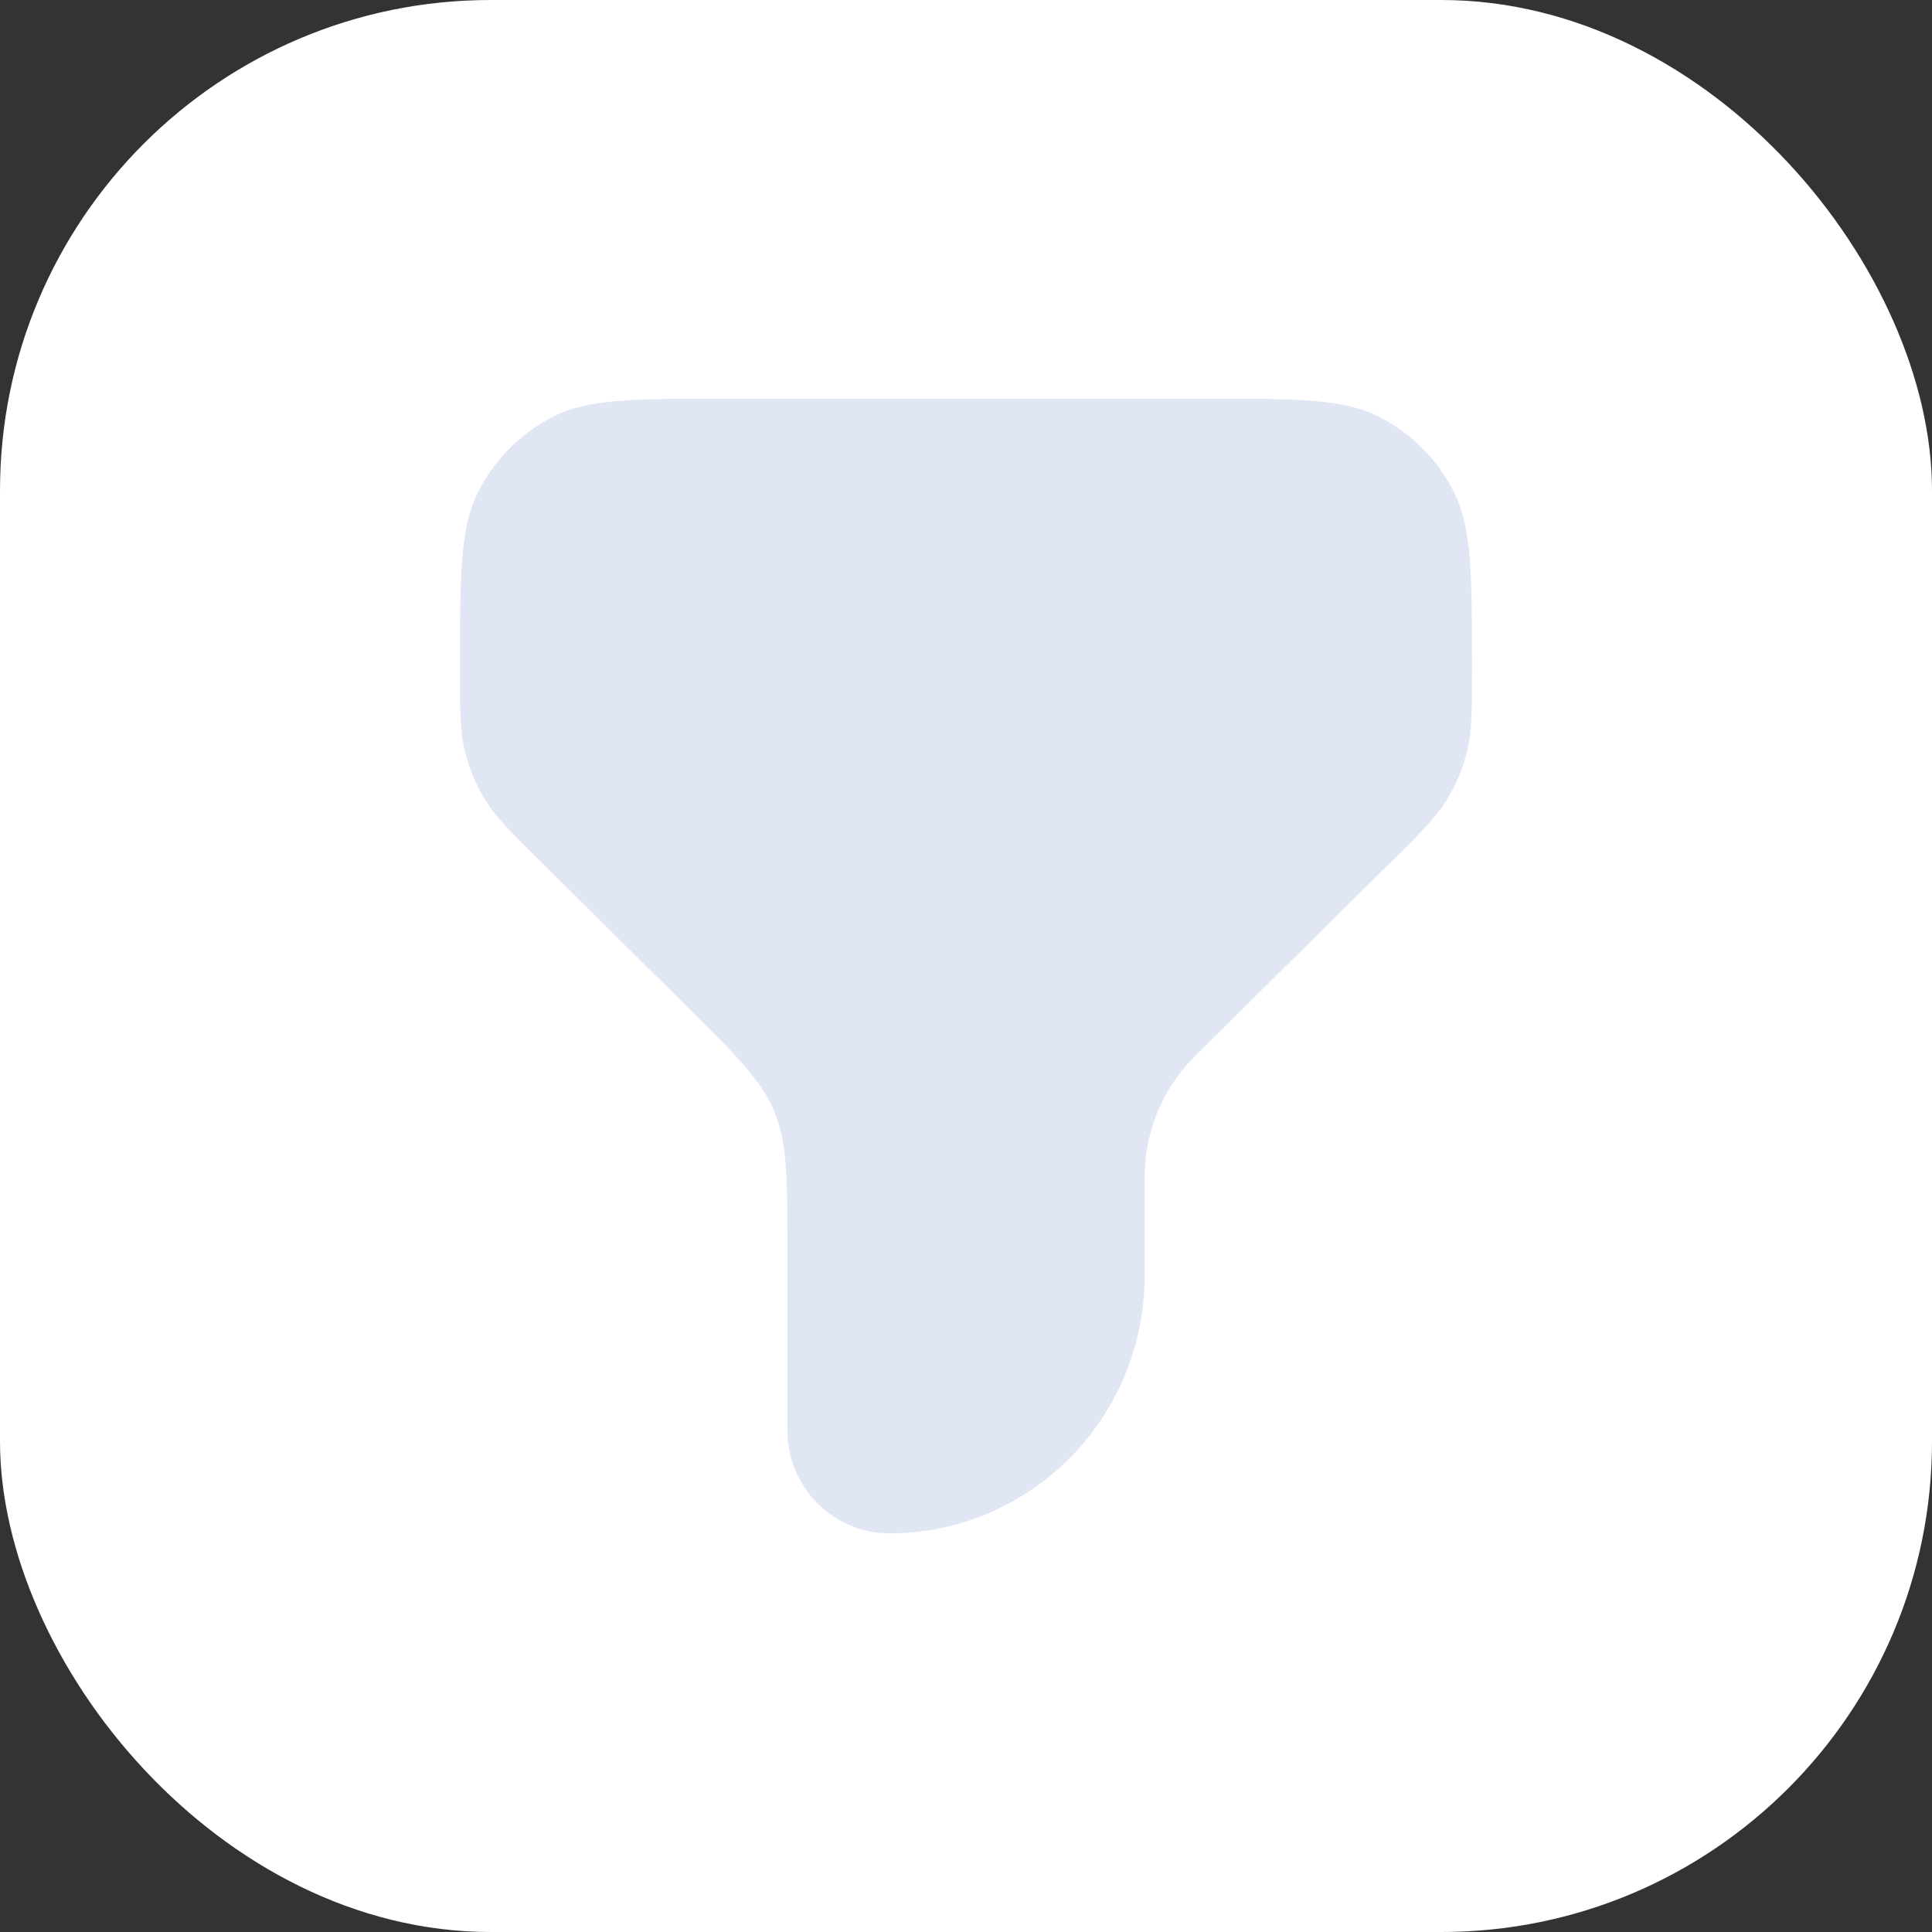 <?xml version="1.0" encoding="UTF-8"?> <svg xmlns="http://www.w3.org/2000/svg" width="63" height="63" viewBox="0 0 63 63" fill="none"><rect x="0" y="0" width="63" height="63" fill="#333333" stroke="none"/><rect width="63" height="63" rx="16" fill="white"></rect><path d="M39.307 34.101L45.387 28.081C46.336 27.141 46.811 26.671 47.154 26.122C47.476 25.605 47.712 25.038 47.852 24.444C48 23.812 48 23.142 48 21.8C48 18.767 48 17.251 47.429 16.087C46.894 14.998 46.02 14.116 44.941 13.577C43.787 13 42.285 13 39.28 13H23.72C20.715 13 19.213 13 18.059 13.577C16.98 14.116 16.106 14.998 15.571 16.087C15 17.251 15 18.767 15 21.8C15 23.142 15 23.812 15.148 24.444C15.288 25.038 15.524 25.605 15.846 26.122C16.189 26.671 16.664 27.141 17.613 28.081L22.381 32.801C24.006 34.411 24.819 35.216 25.248 36.246C25.677 37.277 25.677 38.426 25.677 40.724V46.642C25.677 48.497 27.166 50 29.004 50C33.599 50 37.324 46.242 37.324 41.605V38.868C37.324 38.403 37.324 38.17 37.342 37.947C37.436 36.769 37.9 35.653 38.667 34.76C38.813 34.59 38.977 34.427 39.307 34.101Z" fill="#E1E6F4"></path></svg> 